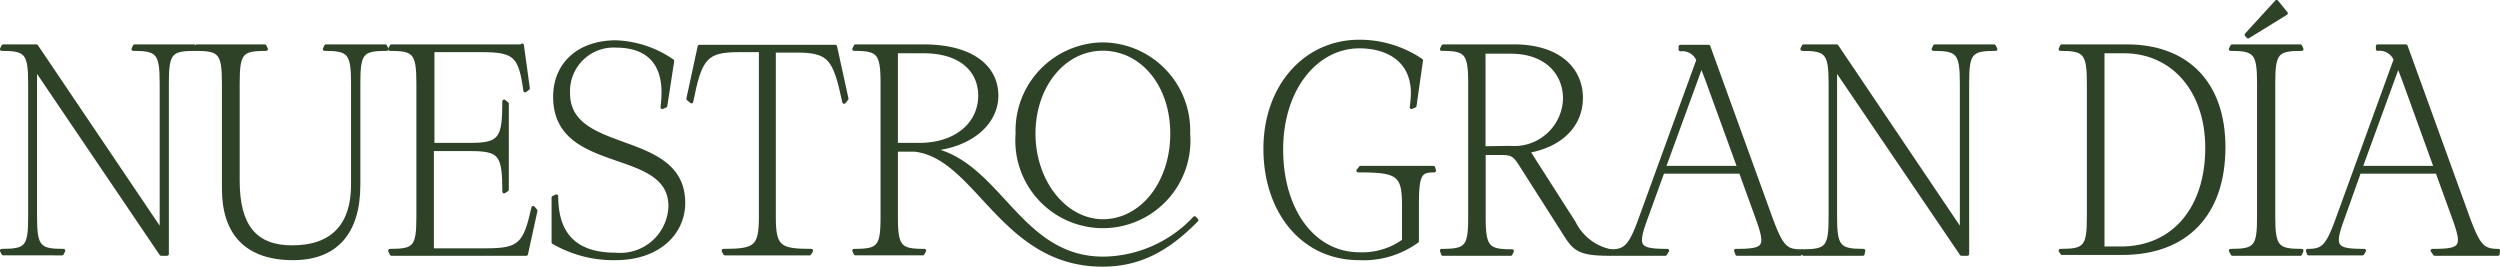 <svg xmlns="http://www.w3.org/2000/svg" viewBox="0 0 177.15 18.89"><defs><style>.cls-1{fill:#2e4227;stroke:#2e4227;stroke-linecap:round;stroke-linejoin:round;stroke-width:0.25px;}</style></defs><g id="Capa_2" data-name="Capa 2"><g id="Capa_1-2" data-name="Capa 1"><path class="cls-1" d="M2.5,4.83V15.35c0,2.16.27,2.41,2,2.41l-.1.21H.23l-.11-.21c1.77,0,2-.25,2-2.41V5.9c0-2.16-.27-2.42-2-2.42l.11-.21H2.58L11.44,16.4V5.9c0-2.16-.27-2.42-2-2.42l.1-.21h4.2l.1.21c-1.76,0-2,.26-2,2.42V18h-.42Z"></path><path class="cls-1" d="M15.85,13.37V5.9c0-2.16-.27-2.42-2-2.42l.1-.21h4.81l.1.21c-1.76,0-2,.26-2,2.42v6.91c0,3.23,1.24,4.7,3.84,4.7,2.94,0,4.3-1.64,4.3-4.41V5.9c0-2.16-.27-2.42-2-2.42l.1-.21h4.2l.11.21c-1.77,0-2,.26-2,2.42v7.2c0,3.4-1.62,5.21-4.64,5.21C17.43,18.31,15.85,16.5,15.85,13.37Z"></path><path class="cls-1" d="M27.63,17.76c1.77,0,2-.25,2-2.41V5.9c0-2.16-.27-2.42-2-2.42l.11-.21H37V3.21l.42,3.05-.21.16c-.34-2.43-.68-2.85-3.05-2.85h-3.5v6.68H33.3c2.16,0,2.42-.42,2.42-3.07l.21.17v6.09l-.21.14c0-2.64-.26-3-2.42-3H30.62v7.14h3.86c2.37,0,2.73-.44,3.3-3l.18.21L37.29,18H27.74Z"></path><path class="cls-1" d="M47,6.55c0-2.25-1.26-3.3-3.35-3.3a3.21,3.21,0,0,0-3.38,3.36c0,4.47,8.16,2.65,8.16,7.77,0,2.14-1.78,3.93-4.81,3.93a8.49,8.49,0,0,1-4.41-1.14V14l.22-.1c0,2.66,1.28,4.13,4.19,4.13a3.54,3.54,0,0,0,3.87-3.42c0-4.32-8.17-2.29-8.17-7.75,0-2.31,1.68-3.88,4.33-3.88a7.51,7.51,0,0,1,4,1.34L47.16,7.5l-.23.1A8.61,8.61,0,0,0,47,6.55Z"></path><path class="cls-1" d="M51.26,17.76c2.29,0,2.64-.25,2.64-2.41V3.57H52.39C50,3.57,49.62,4.09,49,7.2L48.76,7l.8-3.7h9.63L60,7l-.19.23c-.67-3.11-1-3.63-3.42-3.63H54.85V15.35c0,2.16.36,2.41,2.64,2.41l-.12.21h-6Z"></path><path class="cls-1" d="M64.78,10.62H63.5v4.73c0,2.16.27,2.41,2,2.41l-.11.21H60.62l-.1-.21c1.76,0,2-.25,2-2.41V5.9c0-2.16-.28-2.42-2-2.42l.1-.21H63.5l2.12,0c3.42.06,5,1.59,5,3.5S68.88,10.31,66,10.58c4.85,1,6.22,7.73,12.18,7.73a9,9,0,0,0,6.47-2.86l.14.15c-2.16,2.2-4.16,3.17-6.68,3.17C71,18.77,69.23,11.08,64.78,10.62Zm.36-.37c2.64,0,4.3-1.5,4.3-3.47,0-1.78-1.34-3.13-4-3.13H63.5v6.6Zm13-7.12a6.12,6.12,0,0,1,6.07,6.34,6.08,6.08,0,1,1-12.12,0A6.12,6.12,0,0,1,78.18,3.13Zm0,12.53c2.77,0,4.91-2.71,4.91-6.19s-2.14-6-4.91-6-4.89,2.63-4.89,6S75.43,15.66,78.18,15.66Z"></path><path class="cls-1" d="M96.32,18.31c-4.07,0-6.67-3.38-6.67-7.77s2.81-7.6,6.67-7.6a7.8,7.8,0,0,1,4.39,1.34l-.46,3.22-.23.1a8.61,8.61,0,0,0,.08-1c0-2.37-1.82-3.3-3.78-3.3-3,0-5.52,2.92-5.52,7.29S93.11,18,96.32,18a5,5,0,0,0,3.15-.94V14.51c0-2.17-.44-2.42-3.23-2.42l.17-.21h5.16l.06.21c-1,0-1.21.25-1.21,2.42v2.58A6.46,6.46,0,0,1,96.32,18.31Z"></path><path class="cls-1" d="M102.16,17.76c1.77,0,2-.25,2-2.41V5.9c0-2.16-.27-2.42-2-2.42l.11-.21h5c3.22,0,4.77,1.66,4.77,3.66s-1.49,3.38-3.74,3.78l.38.61,2.86,4.47a3.7,3.7,0,0,0,2.62,2l-.08.21c-2,0-2.46-.27-3.09-1.26l-3.25-5.1c-.4-.63-.59-.78-1.33-.78h-1.26v4.52c0,2.16.28,2.41,2,2.41l-.1.21h-4.81Zm4.83-7.3A3.58,3.58,0,0,0,110.88,7c0-1.85-1.35-3.32-3.83-3.32h-1.91v6.81Z"></path><path class="cls-1" d="M123,17.76c2.1,0,2.27-.23,1.54-2.27l-1.2-3.31h-5.52l-1.2,3.31c-.73,2-.57,2.27,1.53,2.27L118,18h-3.82l-.07-.21c1,0,1.39-.23,2.12-2.27l4.1-11.27a1.21,1.21,0,0,0-1.26-.74l0-.21h2l4.43,12.22c.74,2,1.07,2.27,2.12,2.27l-.06.21h-4.47Zm.23-5.88L121,5.75c-.17-.46-.32-.84-.44-1.13l-2.65,7.26Z"></path><path class="cls-1" d="M130.05,4.83V15.35c0,2.16.27,2.41,2,2.41L132,18h-4.2l-.1-.21c1.76,0,2-.25,2-2.41V5.9c0-2.16-.27-2.42-2-2.42l.1-.21h2.35L139,16.4V5.9c0-2.16-.27-2.42-2-2.42l.1-.21h4.2l.11.21c-1.77,0-2,.26-2,2.42V18h-.42Z"></path><path class="cls-1" d="M146,17.76c1.76,0,2-.25,2-2.41V5.9c0-2.16-.28-2.42-2-2.42l.1-.21H149l1.7,0c4.33,0,6.87,2.68,6.87,7.16,0,4.74-2.65,7.51-7.18,7.51h-4.27Zm4.3-.17c3.7,0,6.09-2.81,6.09-7.11,0-4.1-2.45-6.83-5.88-6.83H149V17.59Z"></path><path class="cls-1" d="M158.06,17.76c1.77,0,2-.25,2-2.41V5.9c0-2.16-.27-2.42-2-2.42l.11-.21H163l.1.21c-1.76,0-2,.26-2,2.42v9.45c0,2.16.27,2.41,2,2.41L163,18h-4.81ZM161.32.12l.67.82L159.3,2.6l-.12-.14Z"></path><path class="cls-1" d="M172.36,17.76c2.1,0,2.27-.23,1.54-2.27l-1.2-3.31h-5.52L166,15.49c-.73,2-.57,2.27,1.53,2.27l-.12.21h-3.82l-.07-.21c1.05,0,1.39-.23,2.12-2.27l4.1-11.27a1.21,1.21,0,0,0-1.26-.74l0-.21h2l4.43,12.22c.74,2,1.07,2.27,2.12,2.27L177,18h-4.47Zm.23-5.88-2.22-6.13c-.17-.46-.32-.84-.44-1.13l-2.65,7.26Z"></path></g></g></svg>